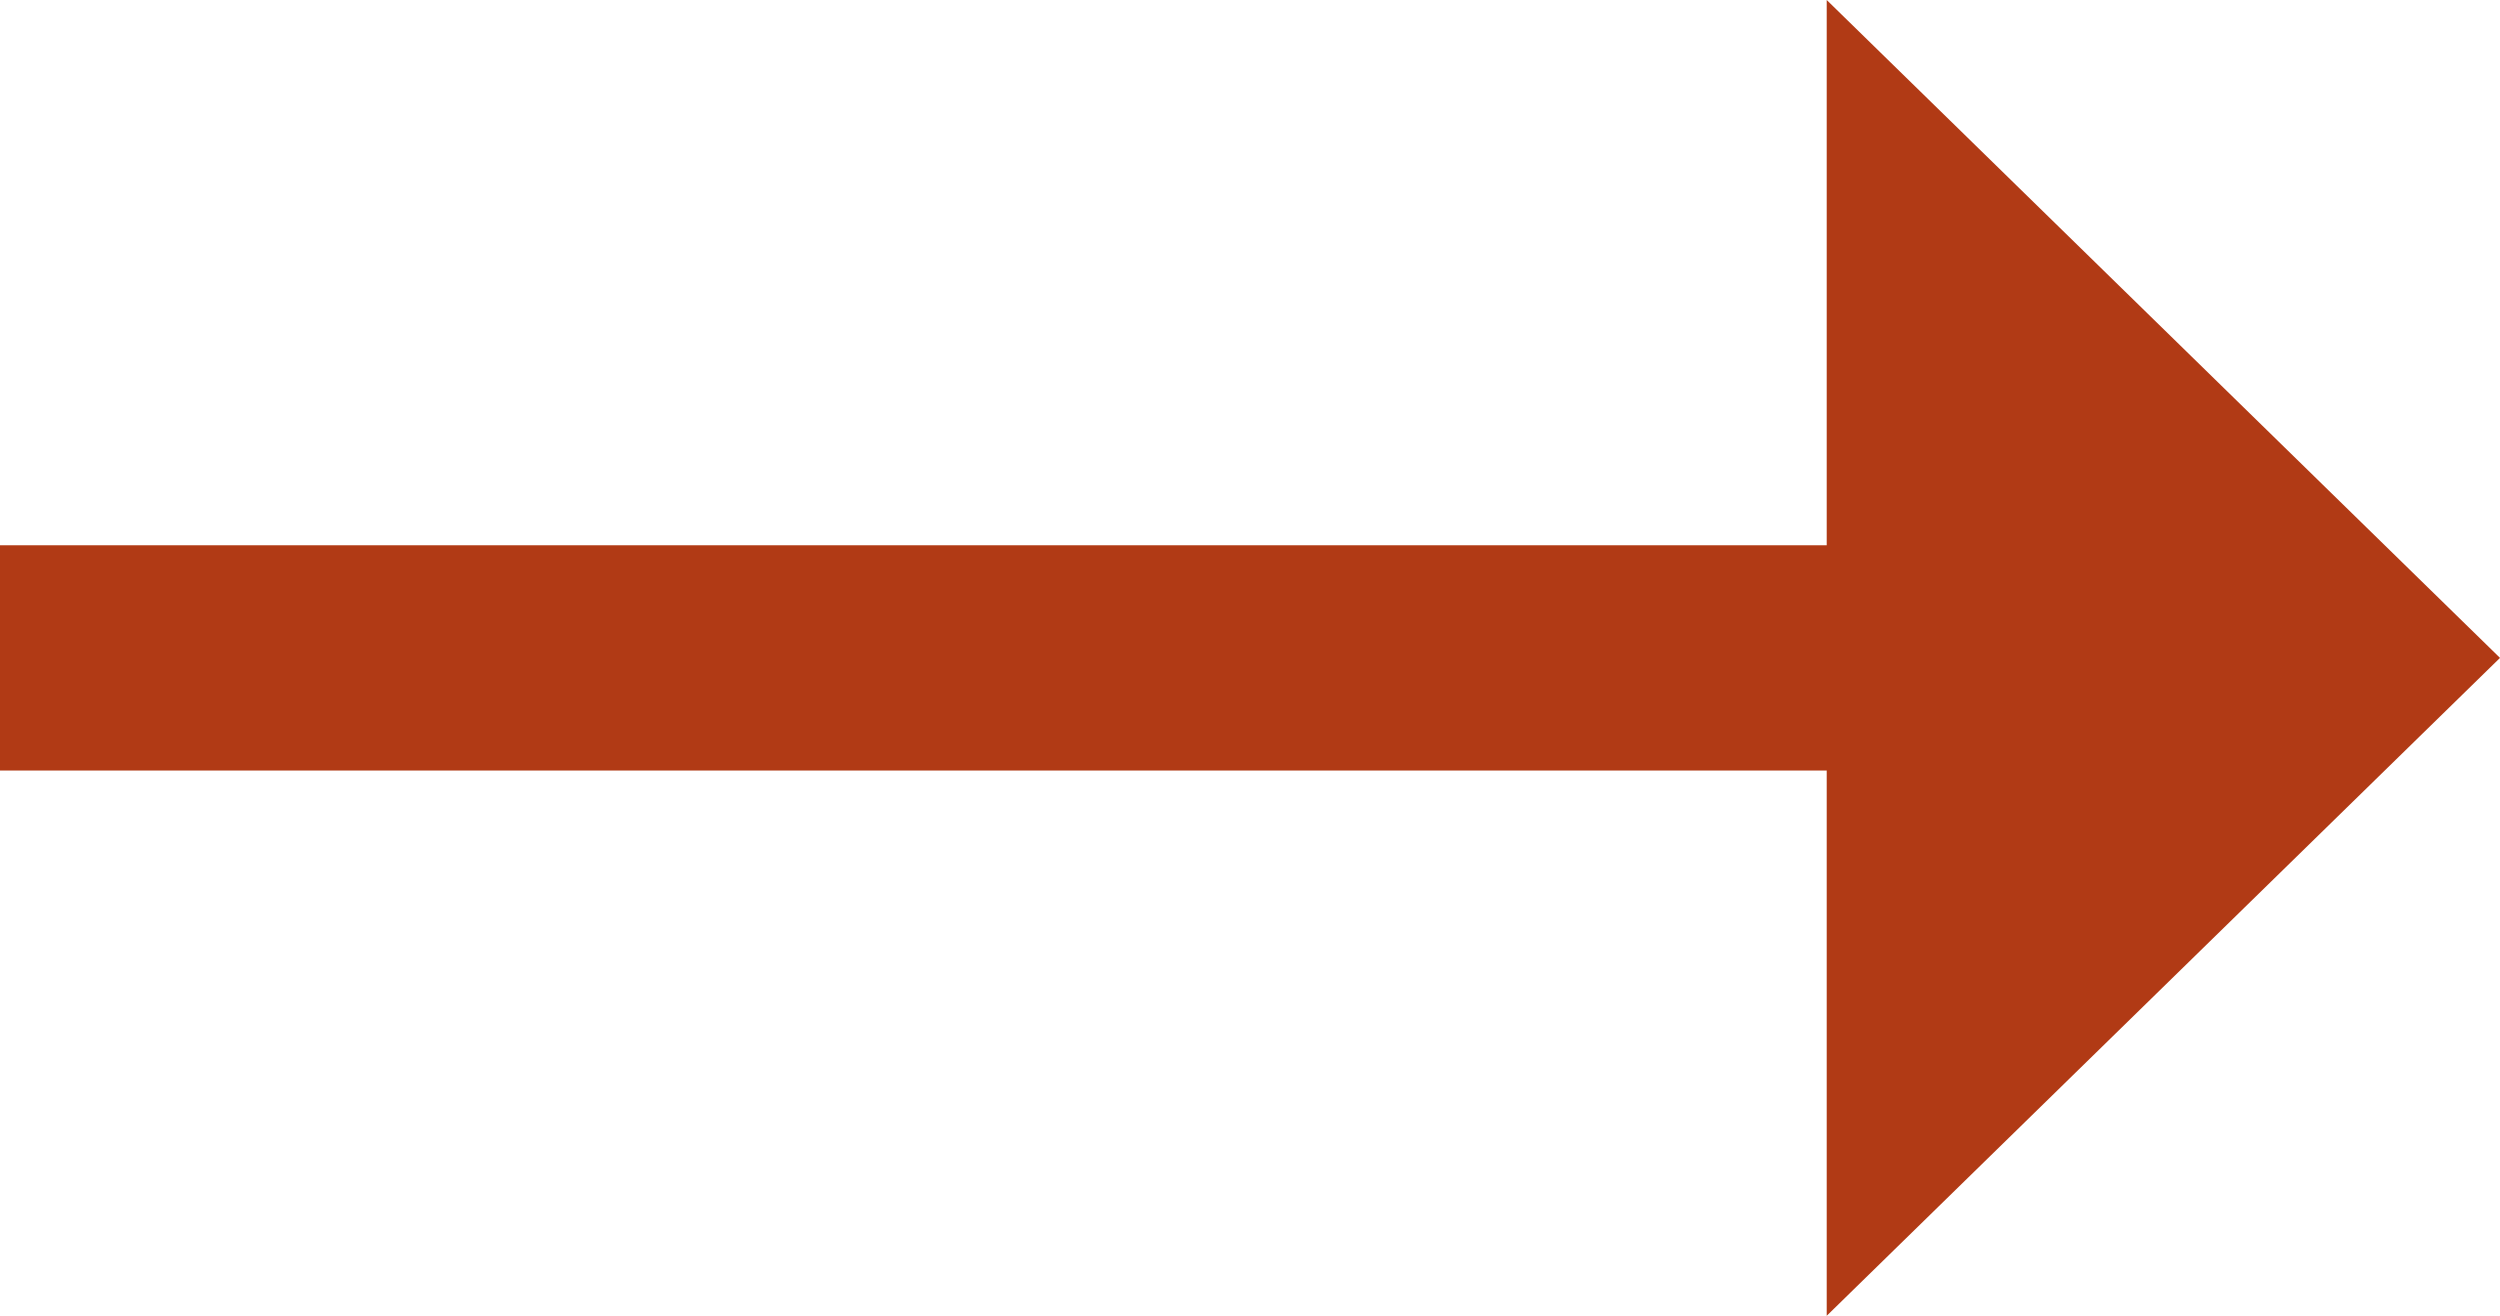 <?xml version="1.0" encoding="UTF-8"?>
<svg width="19px" height="10px" viewBox="0 0 19 10" version="1.1" xmlns="http://www.w3.org/2000/svg" xmlns:xlink="http://www.w3.org/1999/xlink">
    <!-- Generator: Sketch 53 (72520) - https://sketchapp.com -->
    <title>→ copy</title>
    <desc>Created with Sketch.</desc>
    <g id="-----" stroke="none" stroke-width="1" fill="none" fill-rule="evenodd">
        <g id="Espais-Fitxa-Desktop" transform="translate(-1255, -3179)" fill="#B13A15">
            <polygon id="→-copy" points="1274 3184 1268.883 3189 1268.883 3184.856 1255 3184.856 1255 3183.144 1268.883 3183.144 1268.883 3179"></polygon>
        </g>
    </g>
</svg>